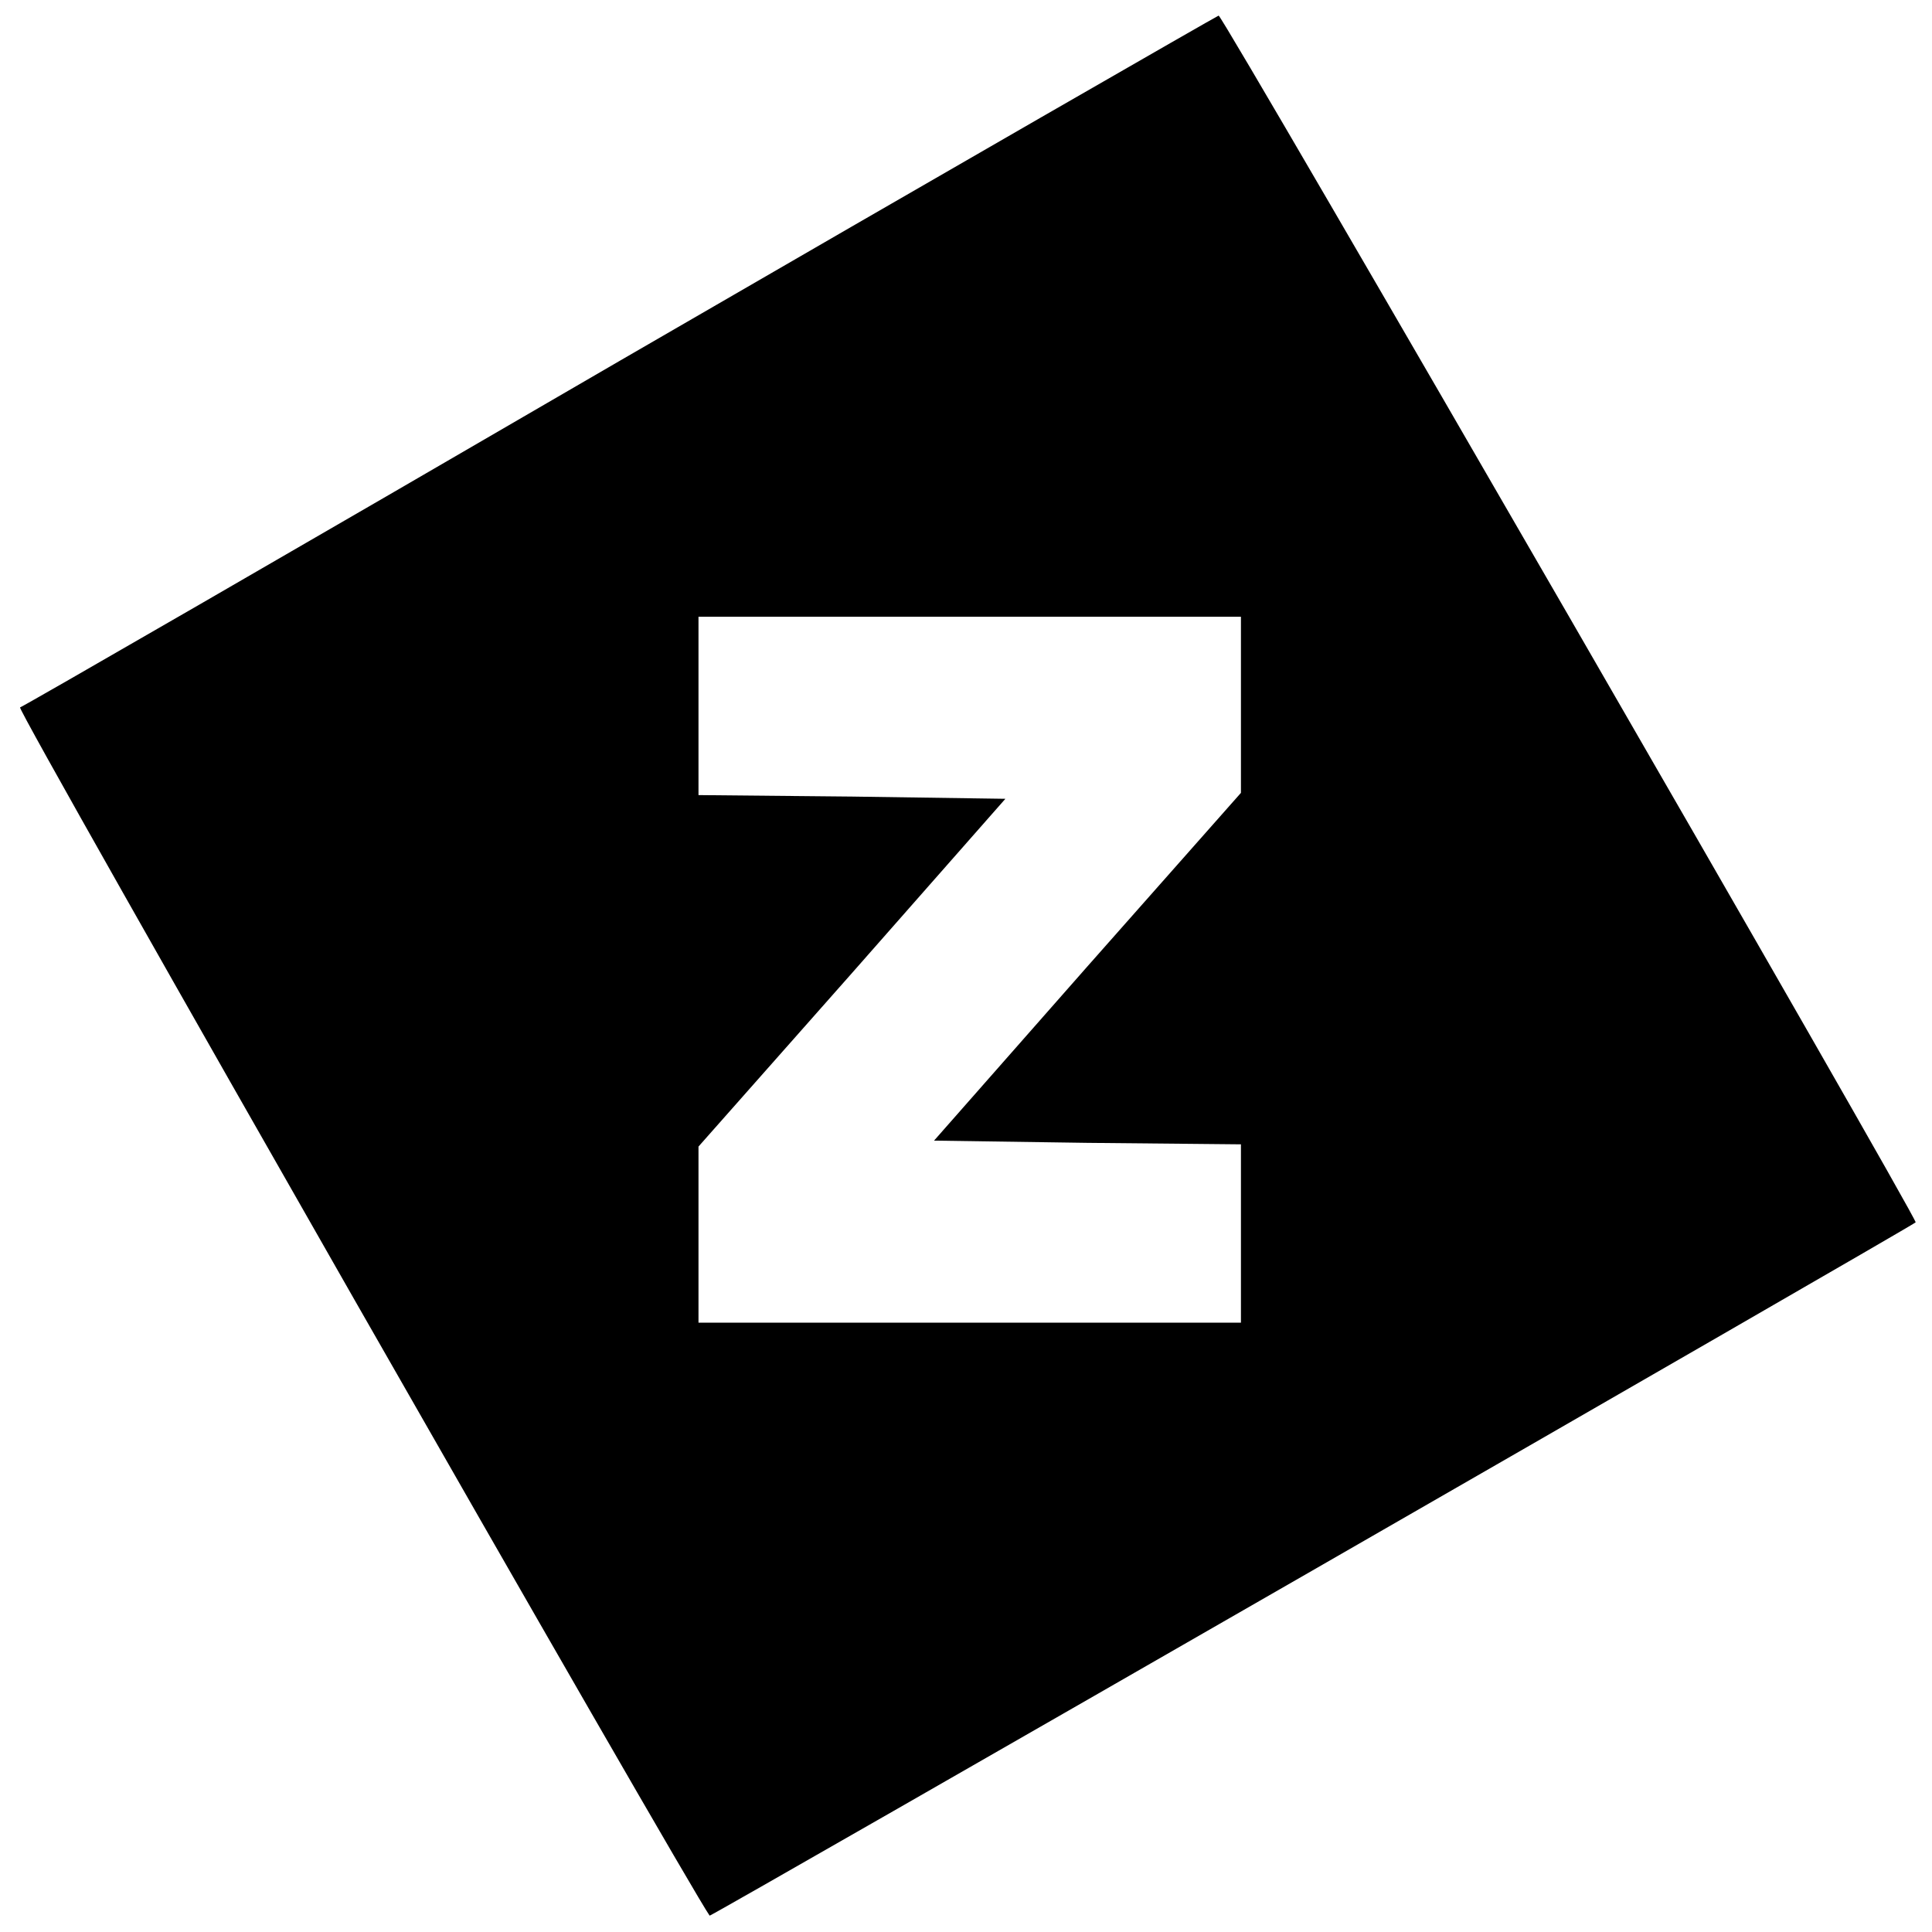 <?xml version="1.0" standalone="no"?>
<!DOCTYPE svg PUBLIC "-//W3C//DTD SVG 20010904//EN"
 "http://www.w3.org/TR/2001/REC-SVG-20010904/DTD/svg10.dtd">
<svg version="1.0" xmlns="http://www.w3.org/2000/svg"
 width="260pt" height="260pt" viewBox="0 0 260 260"
 preserveAspectRatio="xMidYMid meet">
<g transform="translate(0,260) scale(0.1,-0.1)"
fill="#000000" stroke="none">
<path d="M835 2115 c-440 -256 -804 -466 -808 -467 -6 -2 898 -1584 928 -1626
1 -2 1608 922 1623 933 4 3 -932 1624 -938 1624 -3 -1 -365 -209 -805 -464z
m835 -464 l0 -118 -207 -234 -206 -234 206 -3 207 -2 0 -120 0 -120 -365 0
-365 0 0 119 0 118 207 234 206 234 -206 3 -207 2 0 120 0 120 365 0 365 0 0
-119z"/>
</g>
</svg>
